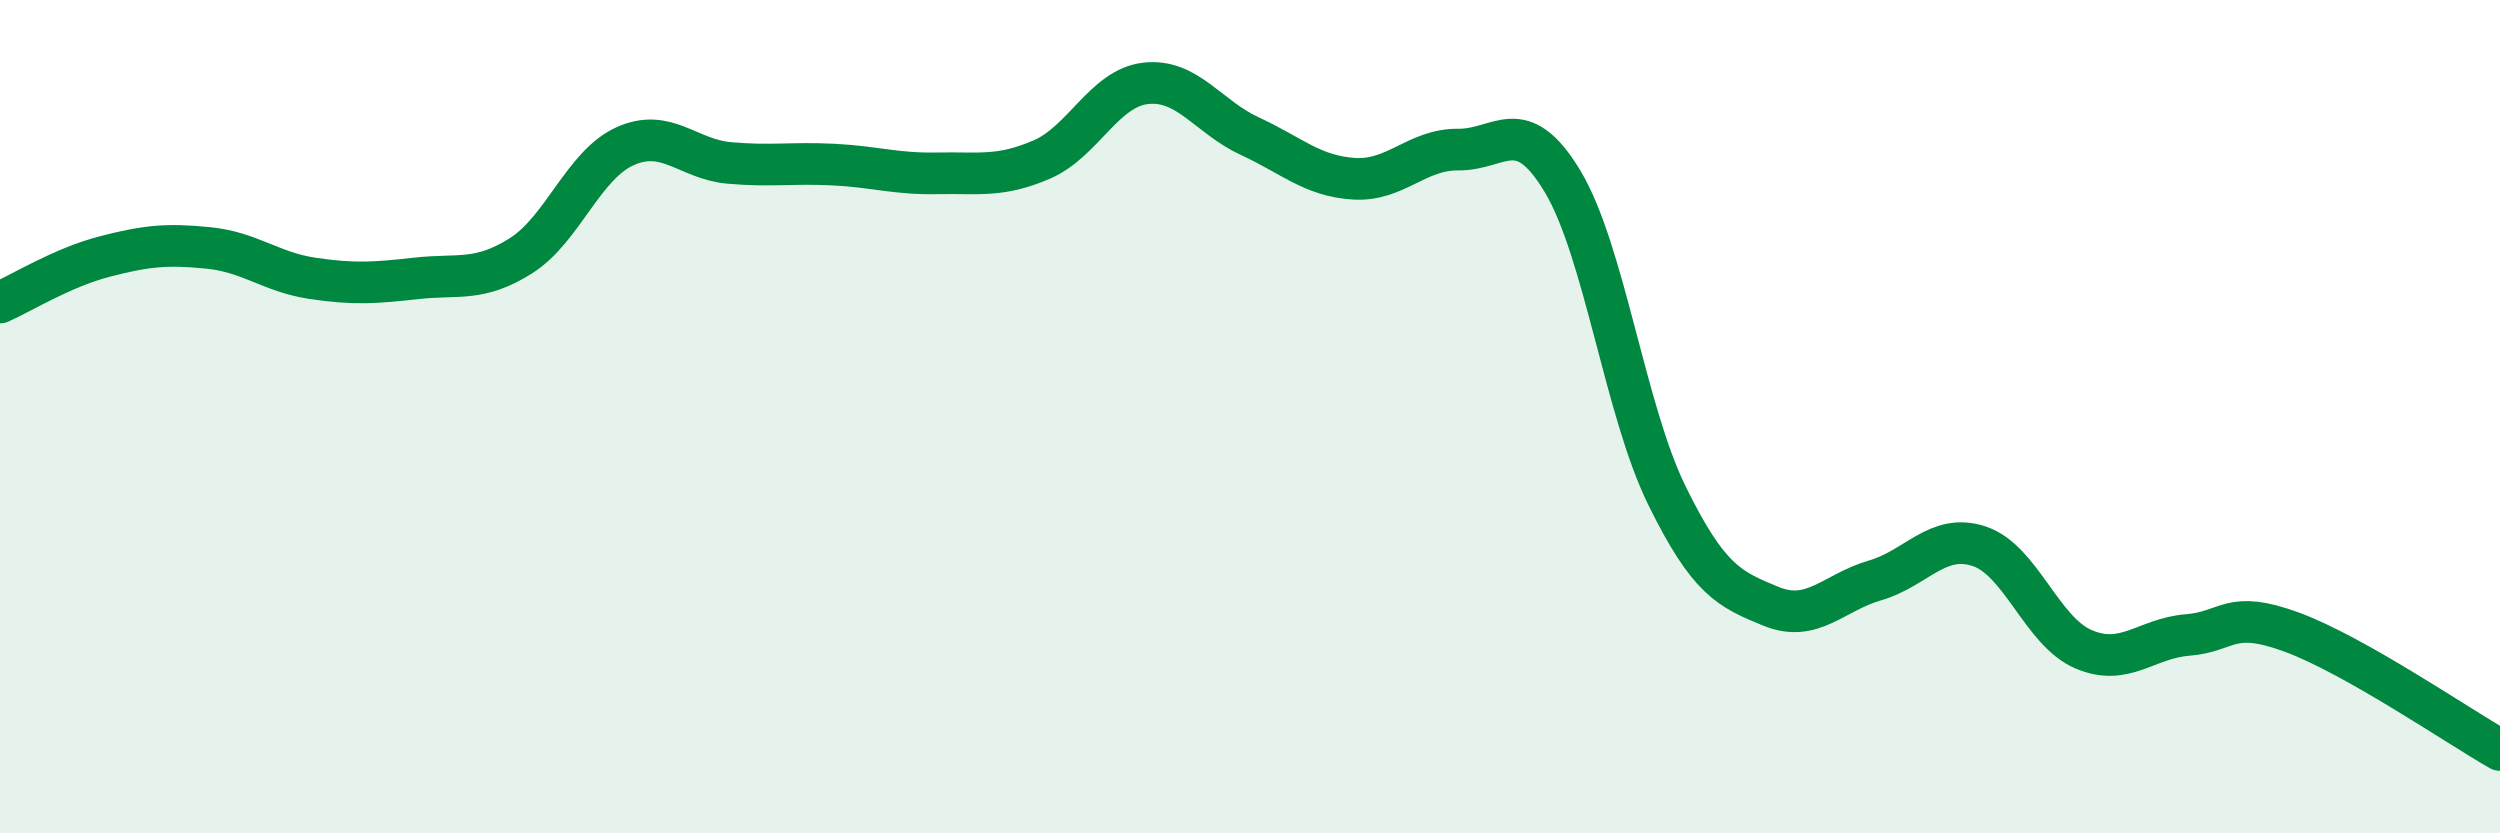 
    <svg width="60" height="20" viewBox="0 0 60 20" xmlns="http://www.w3.org/2000/svg">
      <path
        d="M 0,7.26 C 0.5,7.04 1.5,6.42 2.5,6.16 C 3.5,5.9 4,5.85 5,5.95 C 6,6.05 6.5,6.53 7.5,6.68 C 8.5,6.83 9,6.79 10,6.68 C 11,6.57 11.5,6.77 12.5,6.14 C 13.5,5.51 14,3.96 15,3.51 C 16,3.06 16.5,3.82 17.5,3.91 C 18.5,4 19,3.9 20,3.95 C 21,4 21.5,4.18 22.5,4.16 C 23.5,4.14 24,4.26 25,3.83 C 26,3.4 26.5,2.11 27.5,2 C 28.5,1.89 29,2.81 30,3.27 C 31,3.73 31.5,4.23 32.5,4.29 C 33.5,4.35 34,3.58 35,3.59 C 36,3.6 36.5,2.69 37.5,4.35 C 38.5,6.01 39,9.84 40,11.88 C 41,13.92 41.5,14.14 42.5,14.55 C 43.5,14.96 44,14.22 45,13.93 C 46,13.64 46.5,12.78 47.5,13.11 C 48.5,13.44 49,15.15 50,15.58 C 51,16.01 51.5,15.32 52.5,15.24 C 53.5,15.16 53.5,14.62 55,15.17 C 56.5,15.72 59,17.43 60,18L60 20L0 20Z"
        fill="#008740"
        opacity="0.1"
        stroke-linecap="round"
        stroke-linejoin="round"
      />
      <path
        d="M 0,7.26 C 0.5,7.04 1.5,6.42 2.5,6.16 C 3.5,5.9 4,5.85 5,5.95 C 6,6.05 6.5,6.53 7.5,6.68 C 8.5,6.83 9,6.79 10,6.68 C 11,6.57 11.5,6.77 12.5,6.14 C 13.5,5.51 14,3.96 15,3.51 C 16,3.06 16.5,3.82 17.5,3.91 C 18.5,4 19,3.9 20,3.95 C 21,4 21.5,4.18 22.5,4.16 C 23.5,4.14 24,4.26 25,3.83 C 26,3.4 26.5,2.11 27.5,2 C 28.5,1.89 29,2.81 30,3.27 C 31,3.73 31.5,4.23 32.5,4.29 C 33.5,4.35 34,3.58 35,3.59 C 36,3.6 36.5,2.69 37.5,4.35 C 38.5,6.01 39,9.84 40,11.88 C 41,13.92 41.5,14.14 42.5,14.55 C 43.5,14.96 44,14.22 45,13.93 C 46,13.64 46.5,12.78 47.5,13.11 C 48.5,13.44 49,15.15 50,15.58 C 51,16.01 51.5,15.32 52.5,15.24 C 53.5,15.16 53.5,14.62 55,15.17 C 56.5,15.72 59,17.43 60,18"
        stroke="#008740"
        stroke-width="1"
        fill="none"
        stroke-linecap="round"
        stroke-linejoin="round"
      />
    </svg>
  